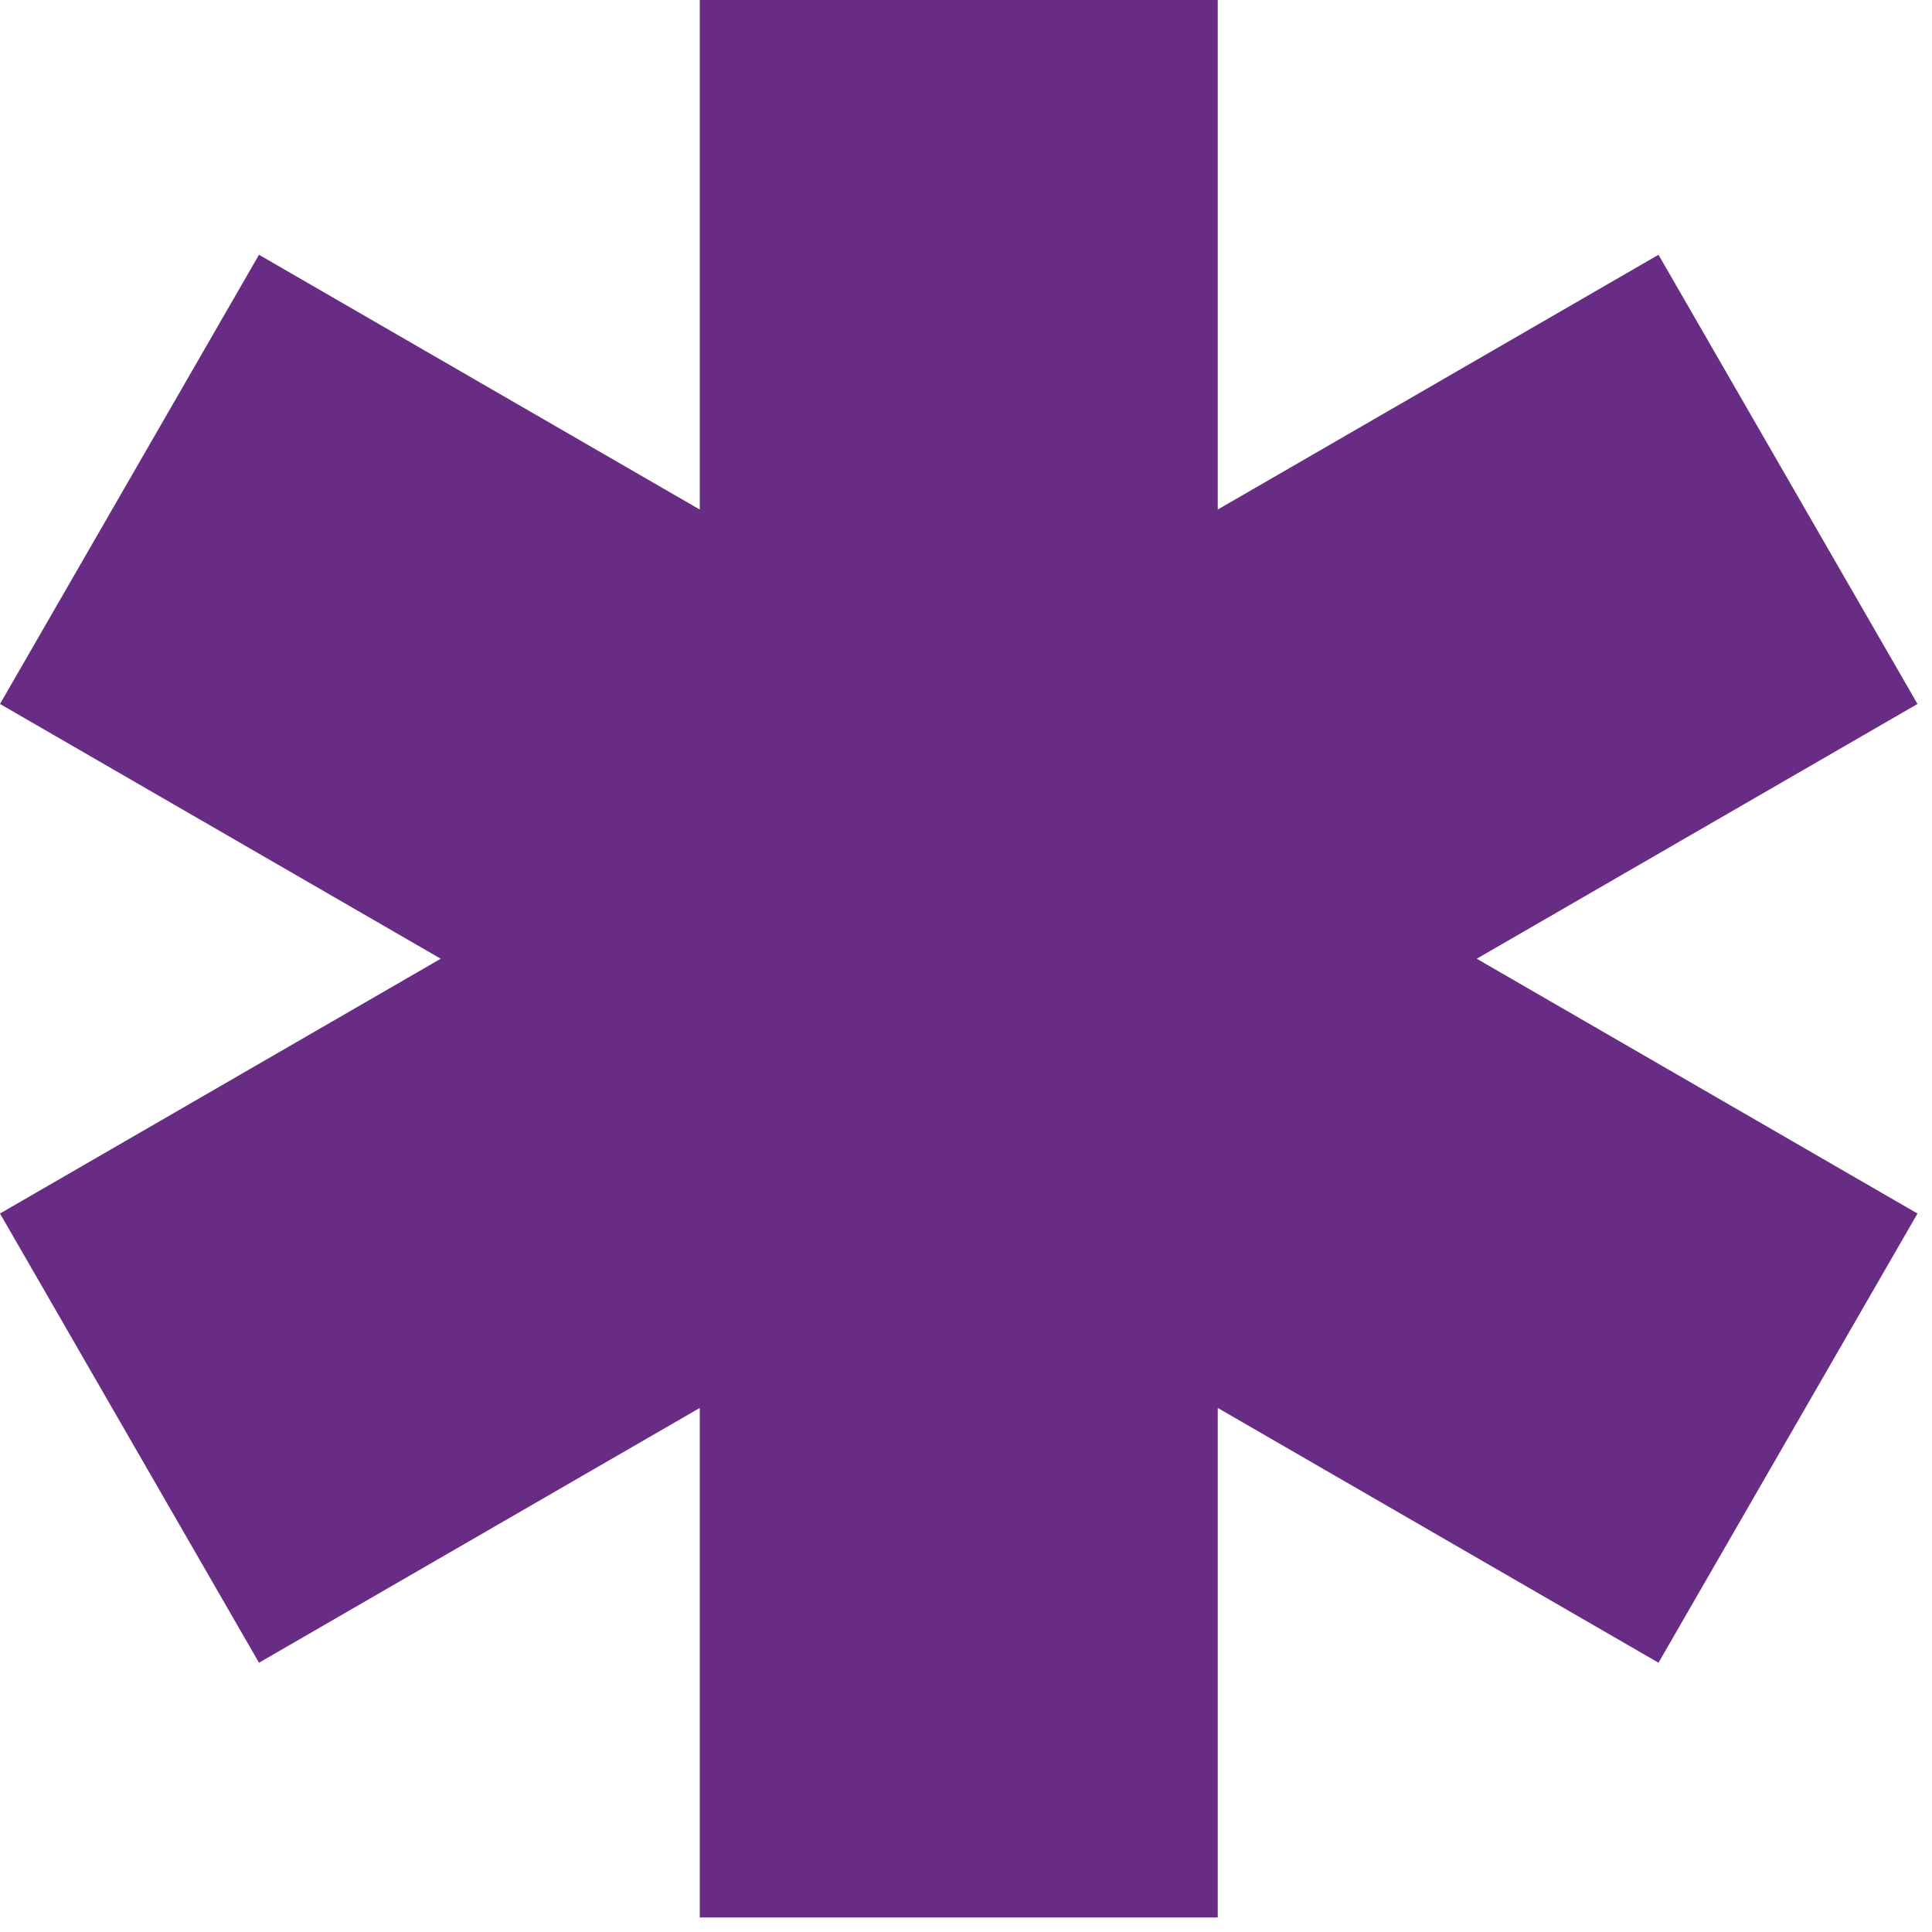 <svg xmlns="http://www.w3.org/2000/svg" width="92" height="92" viewBox="0 0 92 92" fill="none"><g clip-path="url(#clip0_2132_17261)"><path d="M91.309 33.522L78.976 12.132L57.988 24.264V0H33.322V24.264L12.333 12.132L0 33.522L20.988 45.654L0 57.787L12.333 79.177L33.322 67.045V91.309H57.988V67.045L78.976 79.177L91.309 57.787L70.321 45.654L91.309 33.522Z" fill="#682C84"></path></g><defs><clipPath id="clip0_2132_17261"><rect width="91.309" height="91.309" fill="white"></rect></clipPath></defs></svg>